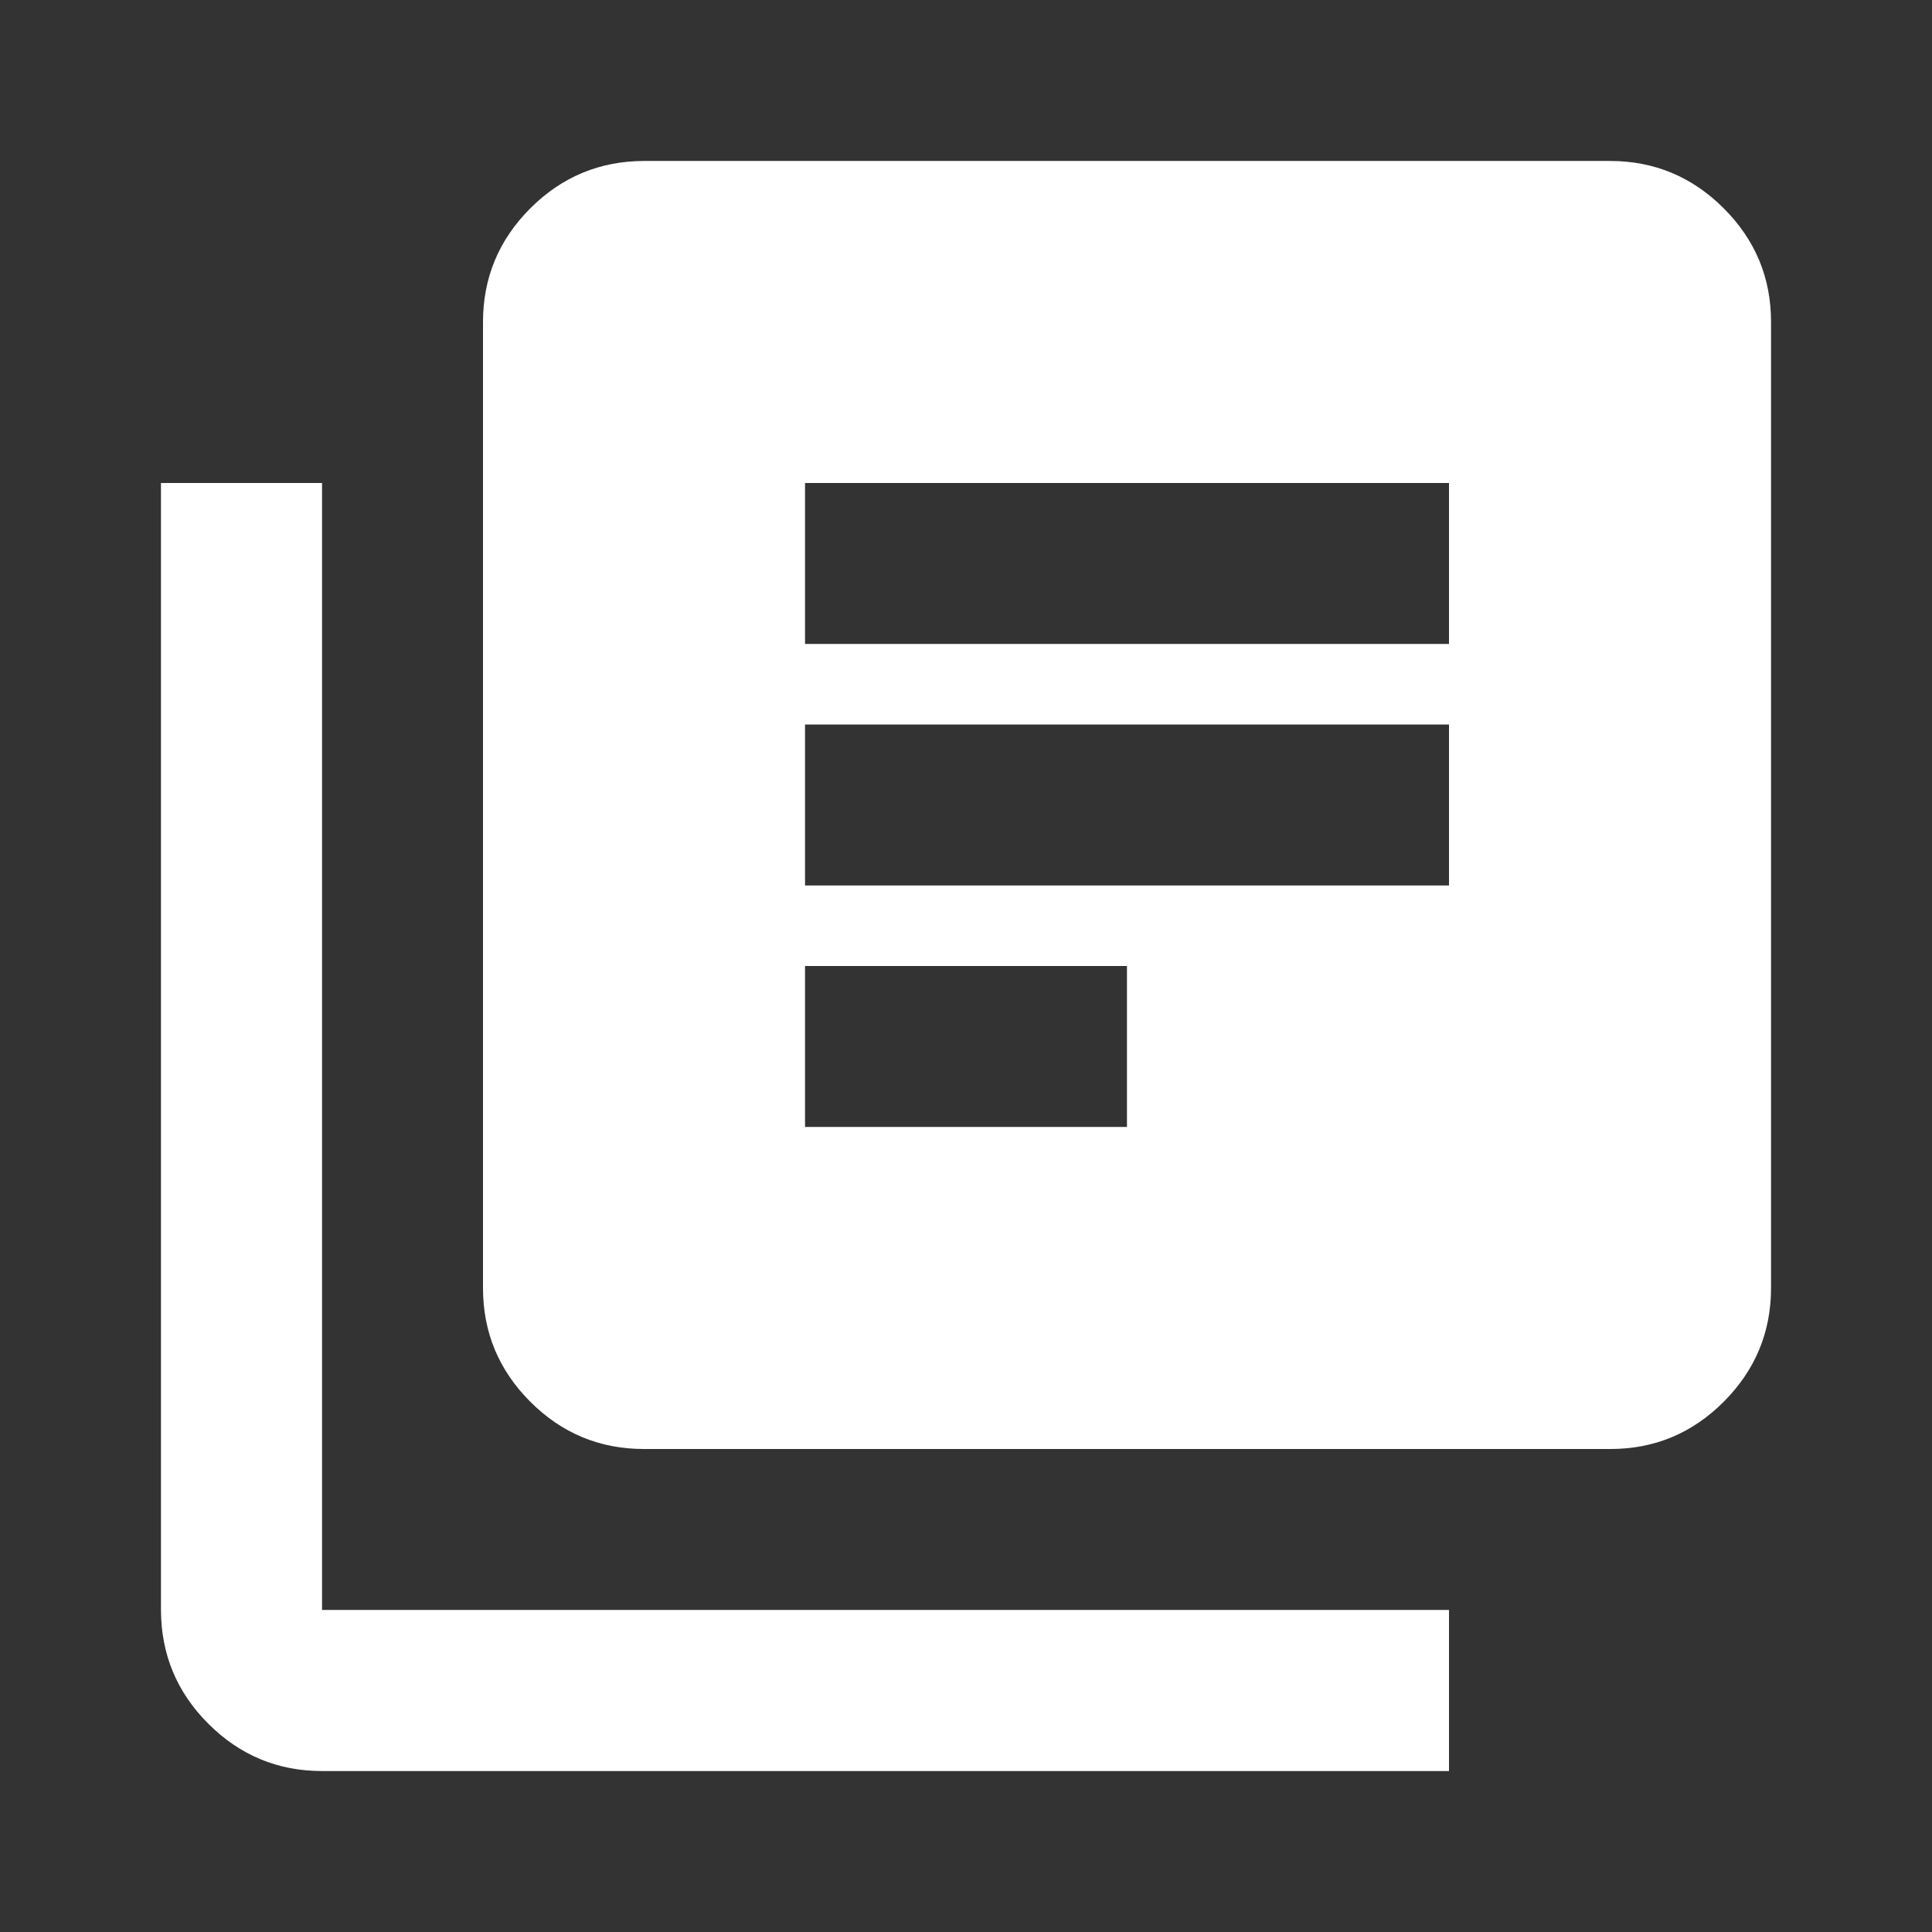 <svg width="16" height="16" viewBox="0 0 16 16" fill="none" xmlns="http://www.w3.org/2000/svg">
<rect x="0" y="0" width="16" height="16" fill="#333333" stroke="none"/>
<path d="M6.667 9.333H9.333V8H6.667V9.333ZM6.667 7.333H12V6H6.667V7.333ZM6.667 5.333H12V4H6.667V5.333ZM5.333 12C4.967 12 4.653 11.87 4.392 11.609C4.131 11.348 4 11.034 4 10.667V2.667C4 2.3 4.131 1.986 4.392 1.725C4.653 1.464 4.967 1.334 5.333 1.333H13.333C13.7 1.333 14.014 1.464 14.275 1.725C14.537 1.987 14.667 2.3 14.667 2.667V10.667C14.667 11.033 14.536 11.347 14.275 11.609C14.014 11.87 13.7 12.001 13.333 12H5.333ZM2.667 14.667C2.3 14.667 1.986 14.536 1.725 14.275C1.464 14.014 1.334 13.7 1.333 13.333V4H2.667V13.333H12V14.667H2.667Z" fill="white"/>
</svg>
